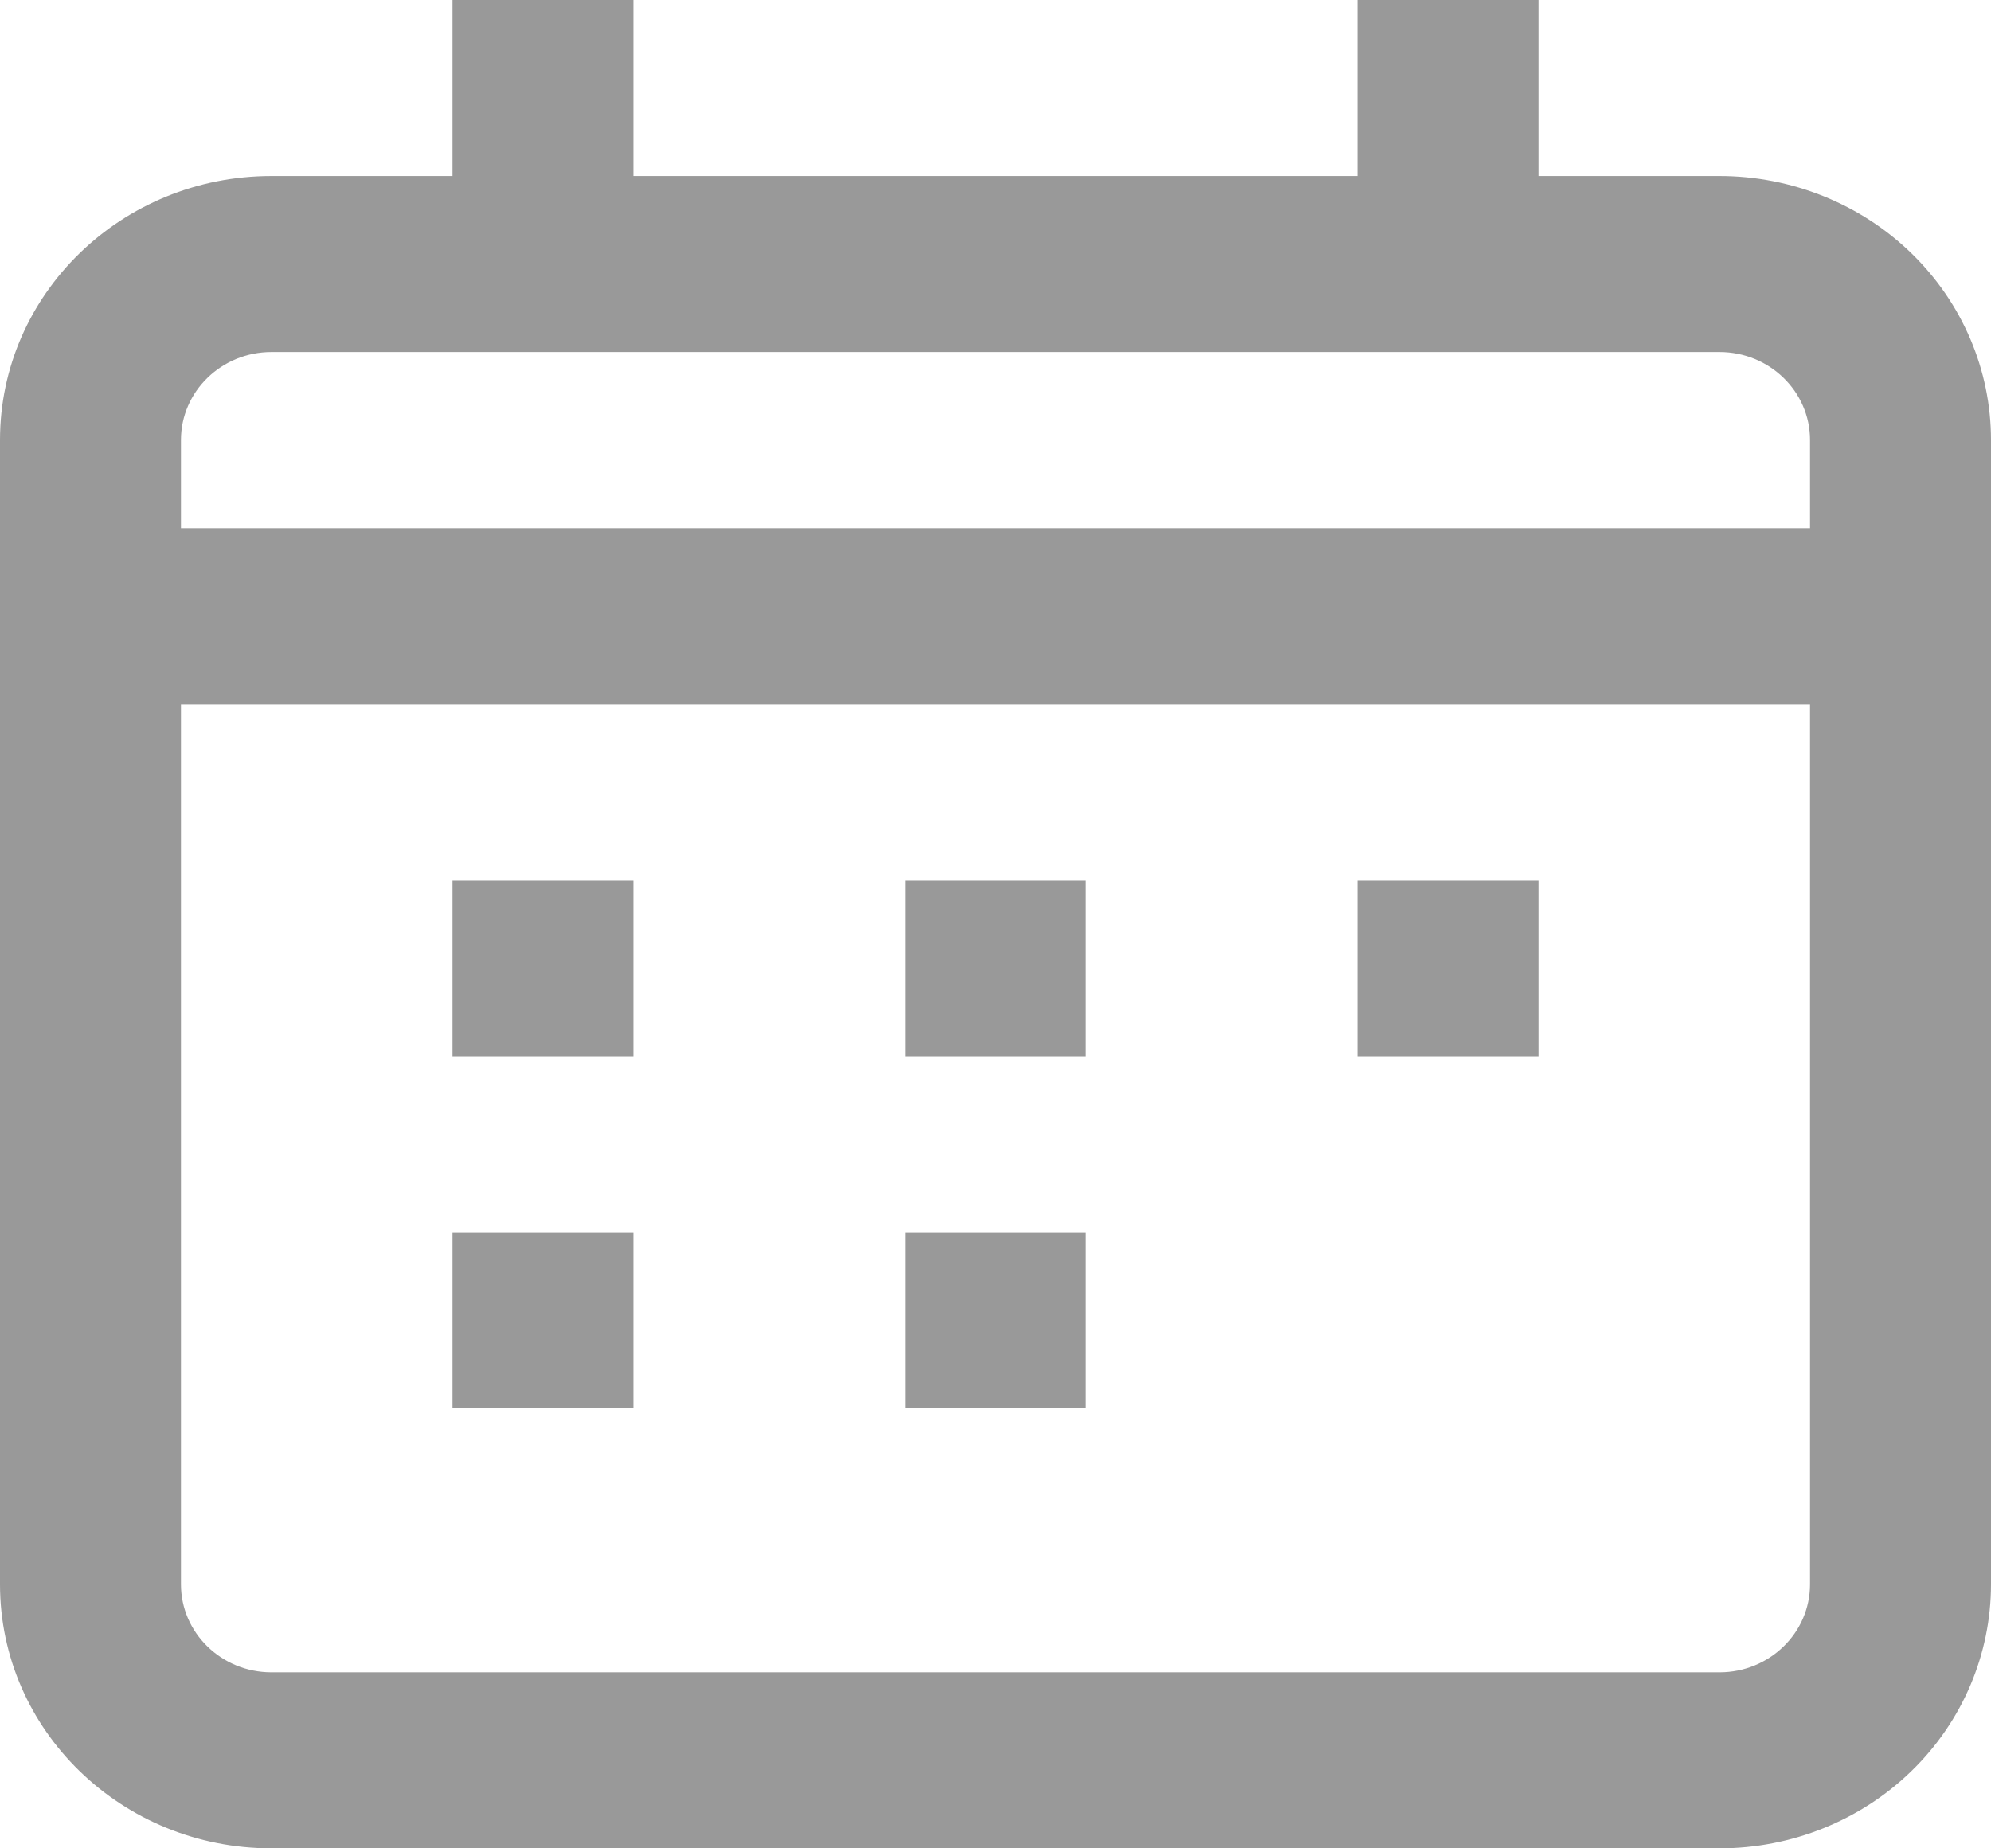 <?xml version="1.0" encoding="UTF-8"?>
<svg width="28px" height="26px" viewBox="0 0 28 26" version="1.1" xmlns="http://www.w3.org/2000/svg" xmlns:xlink="http://www.w3.org/1999/xlink">
    <title>日历</title>
    <g id="页面-1" stroke="none" stroke-width="1" fill="none" fill-rule="evenodd" opacity="0.401">
        <g id="1-2海外邮件反馈-yes" transform="translate(-1365, -997)" fill="#000000" fill-rule="nonzero">
            <g id="日历" transform="translate(1365, 997)">
                <path d="M8.909,0 L8.909,2.476 L19.091,2.476 L19.091,0 L21.636,0 L21.636,2.476 L24.182,2.476 C25.194,2.476 26.166,2.868 26.882,3.564 C27.598,4.261 28,5.205 28,6.19 L28,22.286 C28,23.271 27.598,24.216 26.882,24.912 C26.166,25.609 25.194,26 24.182,26 L3.818,26 C1.709,26 0,24.337 0,22.286 L0,6.19 C0,4.139 1.709,2.476 3.818,2.476 L6.364,2.476 L6.364,0 L8.909,0 Z M25.455,9.905 L2.545,9.905 L2.545,22.286 C2.545,22.969 3.115,23.524 3.818,23.524 L24.182,23.524 C24.885,23.524 25.455,22.969 25.455,22.286 L25.455,9.905 Z M8.909,17.333 L8.909,19.81 L6.364,19.81 L6.364,17.333 L8.909,17.333 L8.909,17.333 Z M15.273,17.333 L15.273,19.81 L12.727,19.81 L12.727,17.333 L15.273,17.333 Z M8.909,12.381 L8.909,14.857 L6.364,14.857 L6.364,12.381 L8.909,12.381 L8.909,12.381 Z M15.273,12.381 L15.273,14.857 L12.727,14.857 L12.727,12.381 L15.273,12.381 L15.273,12.381 Z M21.636,12.381 L21.636,14.857 L19.091,14.857 L19.091,12.381 L21.636,12.381 L21.636,12.381 Z M24.182,4.952 L3.818,4.952 C3.115,4.952 2.545,5.507 2.545,6.19 L2.545,7.429 L25.455,7.429 L25.455,6.19 C25.455,5.507 24.885,4.952 24.182,4.952 L24.182,4.952 Z" id="形状"></path>
            </g>
        </g>
    </g>
</svg>